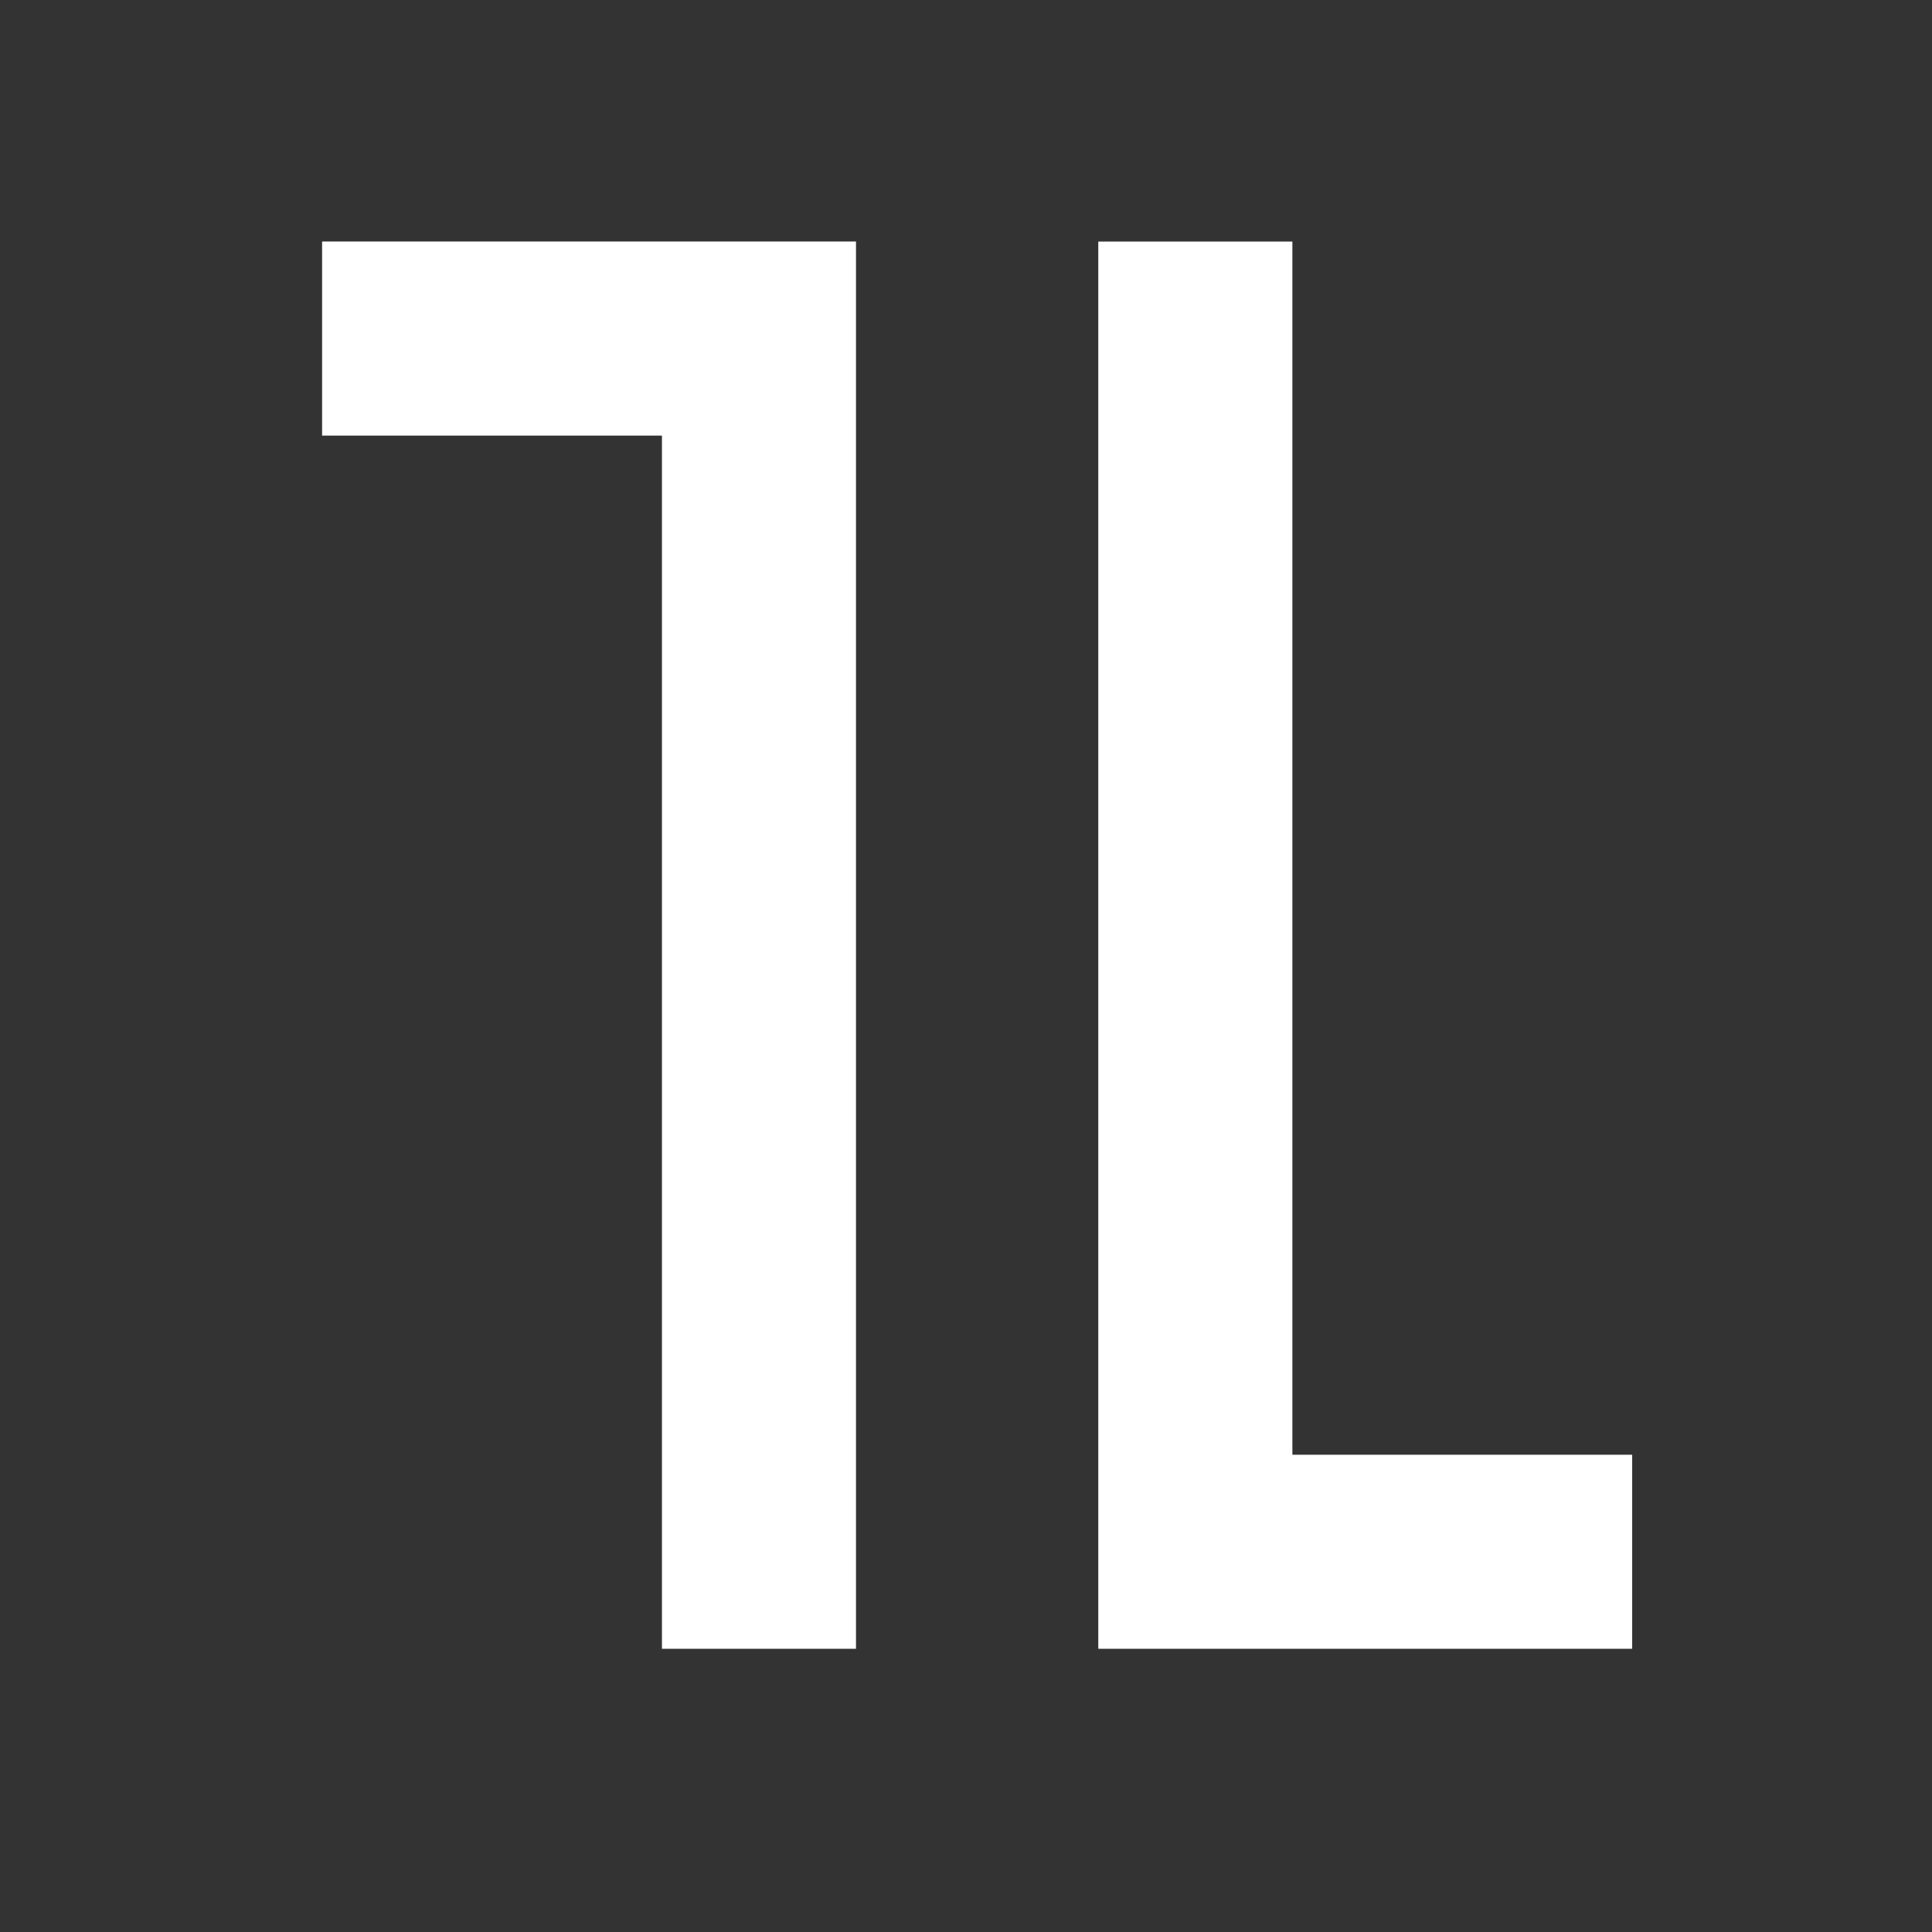 <?xml version="1.0" encoding="UTF-8"?>
<svg xmlns="http://www.w3.org/2000/svg" width="32" height="32" viewBox="0 0 32 32" fill="none">
  <rect x="0" y="0" width="32" height="32" fill="#333333" stroke="none"/>
  <path d="M14.178 4V27.309H10.964V7.215H5.335V4H14.178Z" fill="white"></path>
  <path d="M18.191 27.309V4.001H21.406V24.095H27.034V27.309H18.191Z" fill="white"></path>
</svg>
